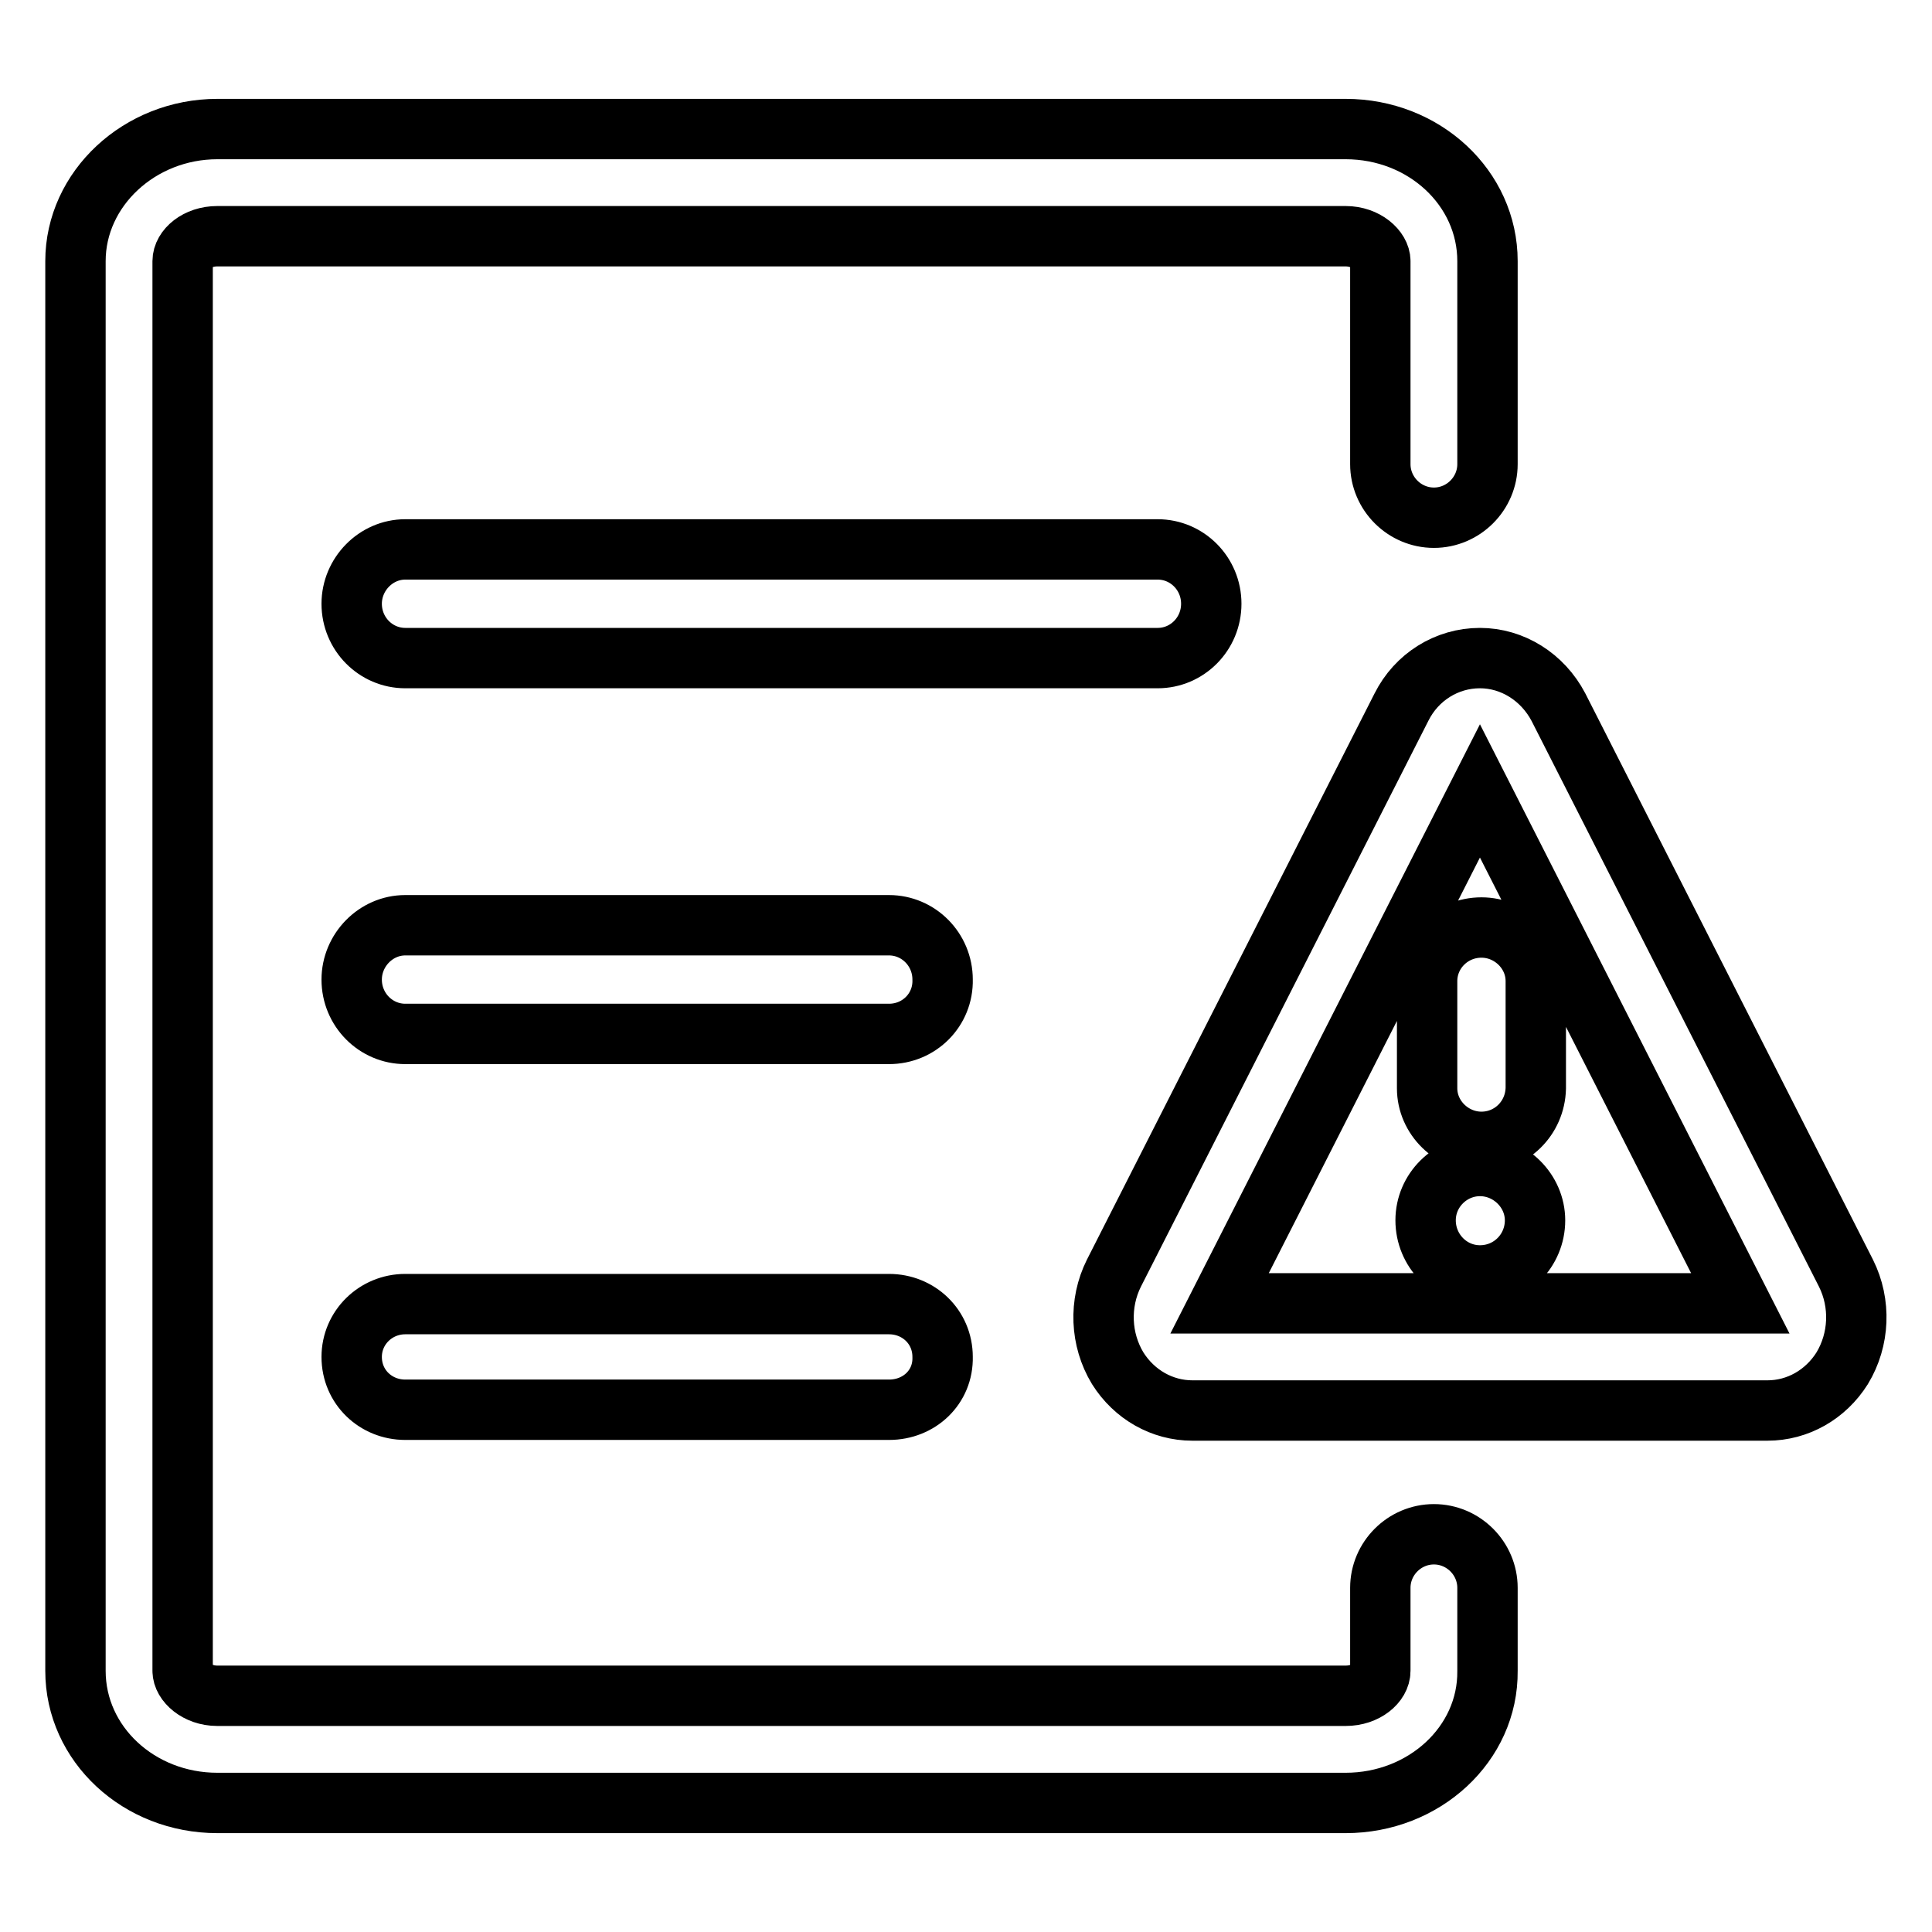 <?xml version="1.0" encoding="utf-8"?>
<!-- Svg Vector Icons : http://www.onlinewebfonts.com/icon -->
<!DOCTYPE svg PUBLIC "-//W3C//DTD SVG 1.1//EN" "http://www.w3.org/Graphics/SVG/1.1/DTD/svg11.dtd">
<svg version="1.1" xmlns="http://www.w3.org/2000/svg" xmlns:xlink="http://www.w3.org/1999/xlink" x="0px" y="0px" viewBox="0 0 256 256" enable-background="new 0 0 256 256" xml:space="preserve">
<g> <path stroke-width="8" fill-opacity="0" stroke="#000000"  d="M178.3,238.9H28.8c-10.4,0-18.8-7.8-18.8-17.5V34.6c0-9.6,8.5-17.5,18.8-17.5h149.5 c10.4,0,18.8,7.8,18.8,17.5v26.9c0,3.9-3.2,7.1-7.1,7.1c-3.9,0-7.1-3.2-7.1-7.1V34.6c0-1.5-1.9-3.3-4.6-3.3H28.8 c-2.7,0-4.6,1.7-4.6,3.3v186.8c0,1.5,1.9,3.3,4.6,3.3h149.5c2.7,0,4.6-1.7,4.6-3.3v-11c0-3.9,3.2-7.1,7.1-7.1 c3.9,0,7.1,3.2,7.1,7.1v11C197.2,231.1,188.7,238.9,178.3,238.9L178.3,238.9z M153.4,87.2H53.7c-3.9,0-7.1-3.2-7.1-7.2 c0-3.9,3.2-7.2,7.1-7.2h99.7c3.9,0,7.1,3.2,7.1,7.2C160.5,84,157.3,87.2,153.4,87.2L153.4,87.2z M117.8,137H53.7 c-3.9,0-7.1-3.2-7.1-7.2c0-3.9,3.2-7.2,7.1-7.2h64.1c3.9,0,7.1,3.2,7.1,7.2C125,133.8,121.8,137,117.8,137z M117.8,186.8H53.7 c-3.9,0-7.1-3-7.1-7c0-3.9,3.2-7,7.1-7h64.1c3.9,0,7.1,3,7.1,7C125,183.8,121.8,186.8,117.8,186.8z M234.2,186.9H158 c-4,0-7.7-2.1-9.9-5.6c-2.3-3.8-2.5-8.6-0.5-12.6l38.1-75c2-4,6-6.5,10.4-6.5c4.3,0,8.3,2.5,10.4,6.5l38.1,75c2,4,1.8,8.8-0.5,12.6 C241.9,184.8,238.2,186.9,234.2,186.9z M161.6,172.7h69l-34.5-67.9L161.6,172.7z M196.3,151.3c-3.9,0-7.2-3.2-7.2-7.1V130 c0-3.9,3.2-7.1,7.2-7.1c3.9,0,7.2,3.2,7.2,7.1v14.2C203.4,148.2,200.2,151.3,196.3,151.3z M196.1,169c-4,0-7.2-3.3-7.2-7.3 c0-4,3.3-7.2,7.2-7.2c4,0,7.3,3.3,7.3,7.2C203.4,165.7,200.2,169,196.1,169z"/></g>
</svg>